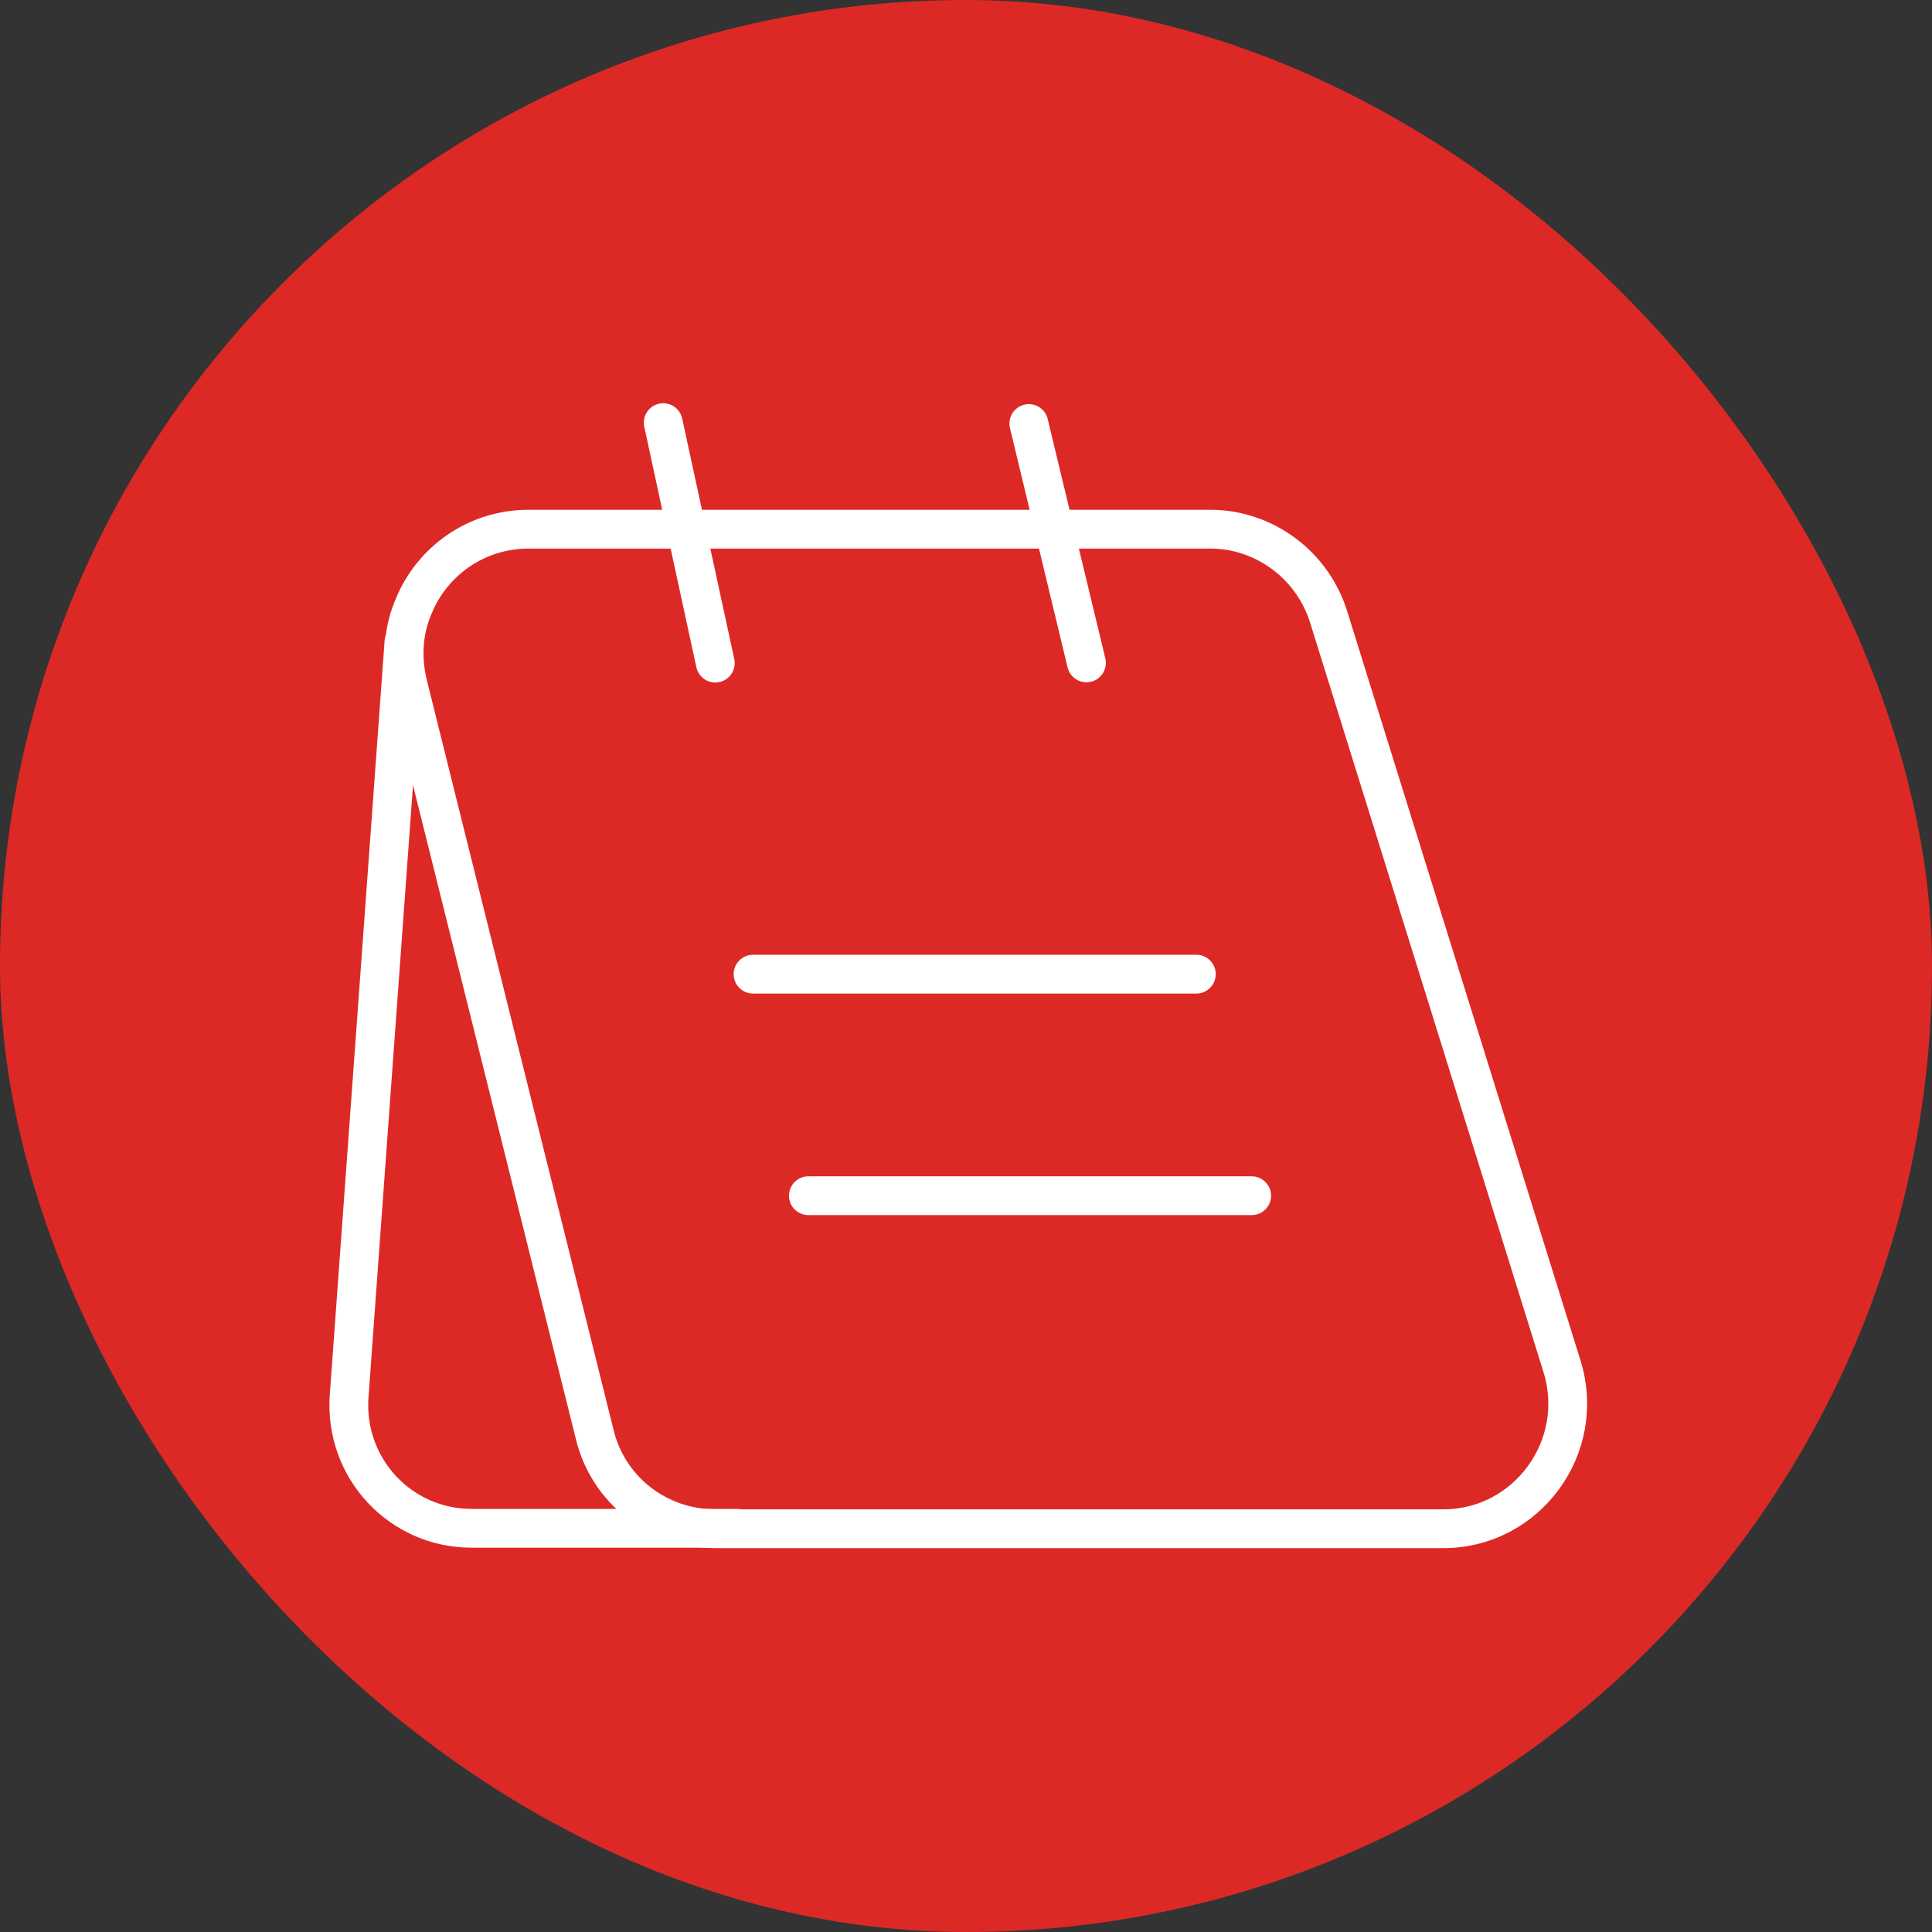 <?xml version="1.0" encoding="UTF-8"?> <svg xmlns="http://www.w3.org/2000/svg" width="50" height="50" viewBox="0 0 50 50" fill="none"><rect x="0" y="0" width="50" height="50" fill="#333333" stroke="none"/><rect width="50" height="50" rx="25" fill="#DD2926"></rect><path d="M10.556 17.71L15.388 37.111C15.732 38.56 17.023 39.563 18.514 39.563H37.356C39.521 39.563 41.07 37.441 40.425 35.362L34.388 15.975C33.972 14.627 32.724 13.695 31.319 13.695H13.682C12.319 13.695 11.187 14.527 10.713 15.674C10.441 16.291 10.384 16.993 10.556 17.71Z" stroke="white" stroke-width="1.004" stroke-miterlimit="10"></path><path d="M19.059 39.552H12.204C10.355 39.552 8.906 37.989 9.035 36.139L10.455 16.609" stroke="white" stroke-width="1.004" stroke-miterlimit="10" stroke-linecap="round" stroke-linejoin="round"></path><path d="M28.117 17.155L26.626 10.961" stroke="white" stroke-width="1.004" stroke-miterlimit="10" stroke-linecap="round" stroke-linejoin="round"></path><path d="M18.512 17.161L17.164 10.938" stroke="white" stroke-width="1.004" stroke-miterlimit="10" stroke-linecap="round" stroke-linejoin="round"></path><path d="M30.961 25.211H19.489" stroke="white" stroke-width="1.004" stroke-miterlimit="10" stroke-linecap="round" stroke-linejoin="round"></path><path d="M32.393 30.945H20.921" stroke="white" stroke-width="1.004" stroke-miterlimit="10" stroke-linecap="round" stroke-linejoin="round"></path></svg> 